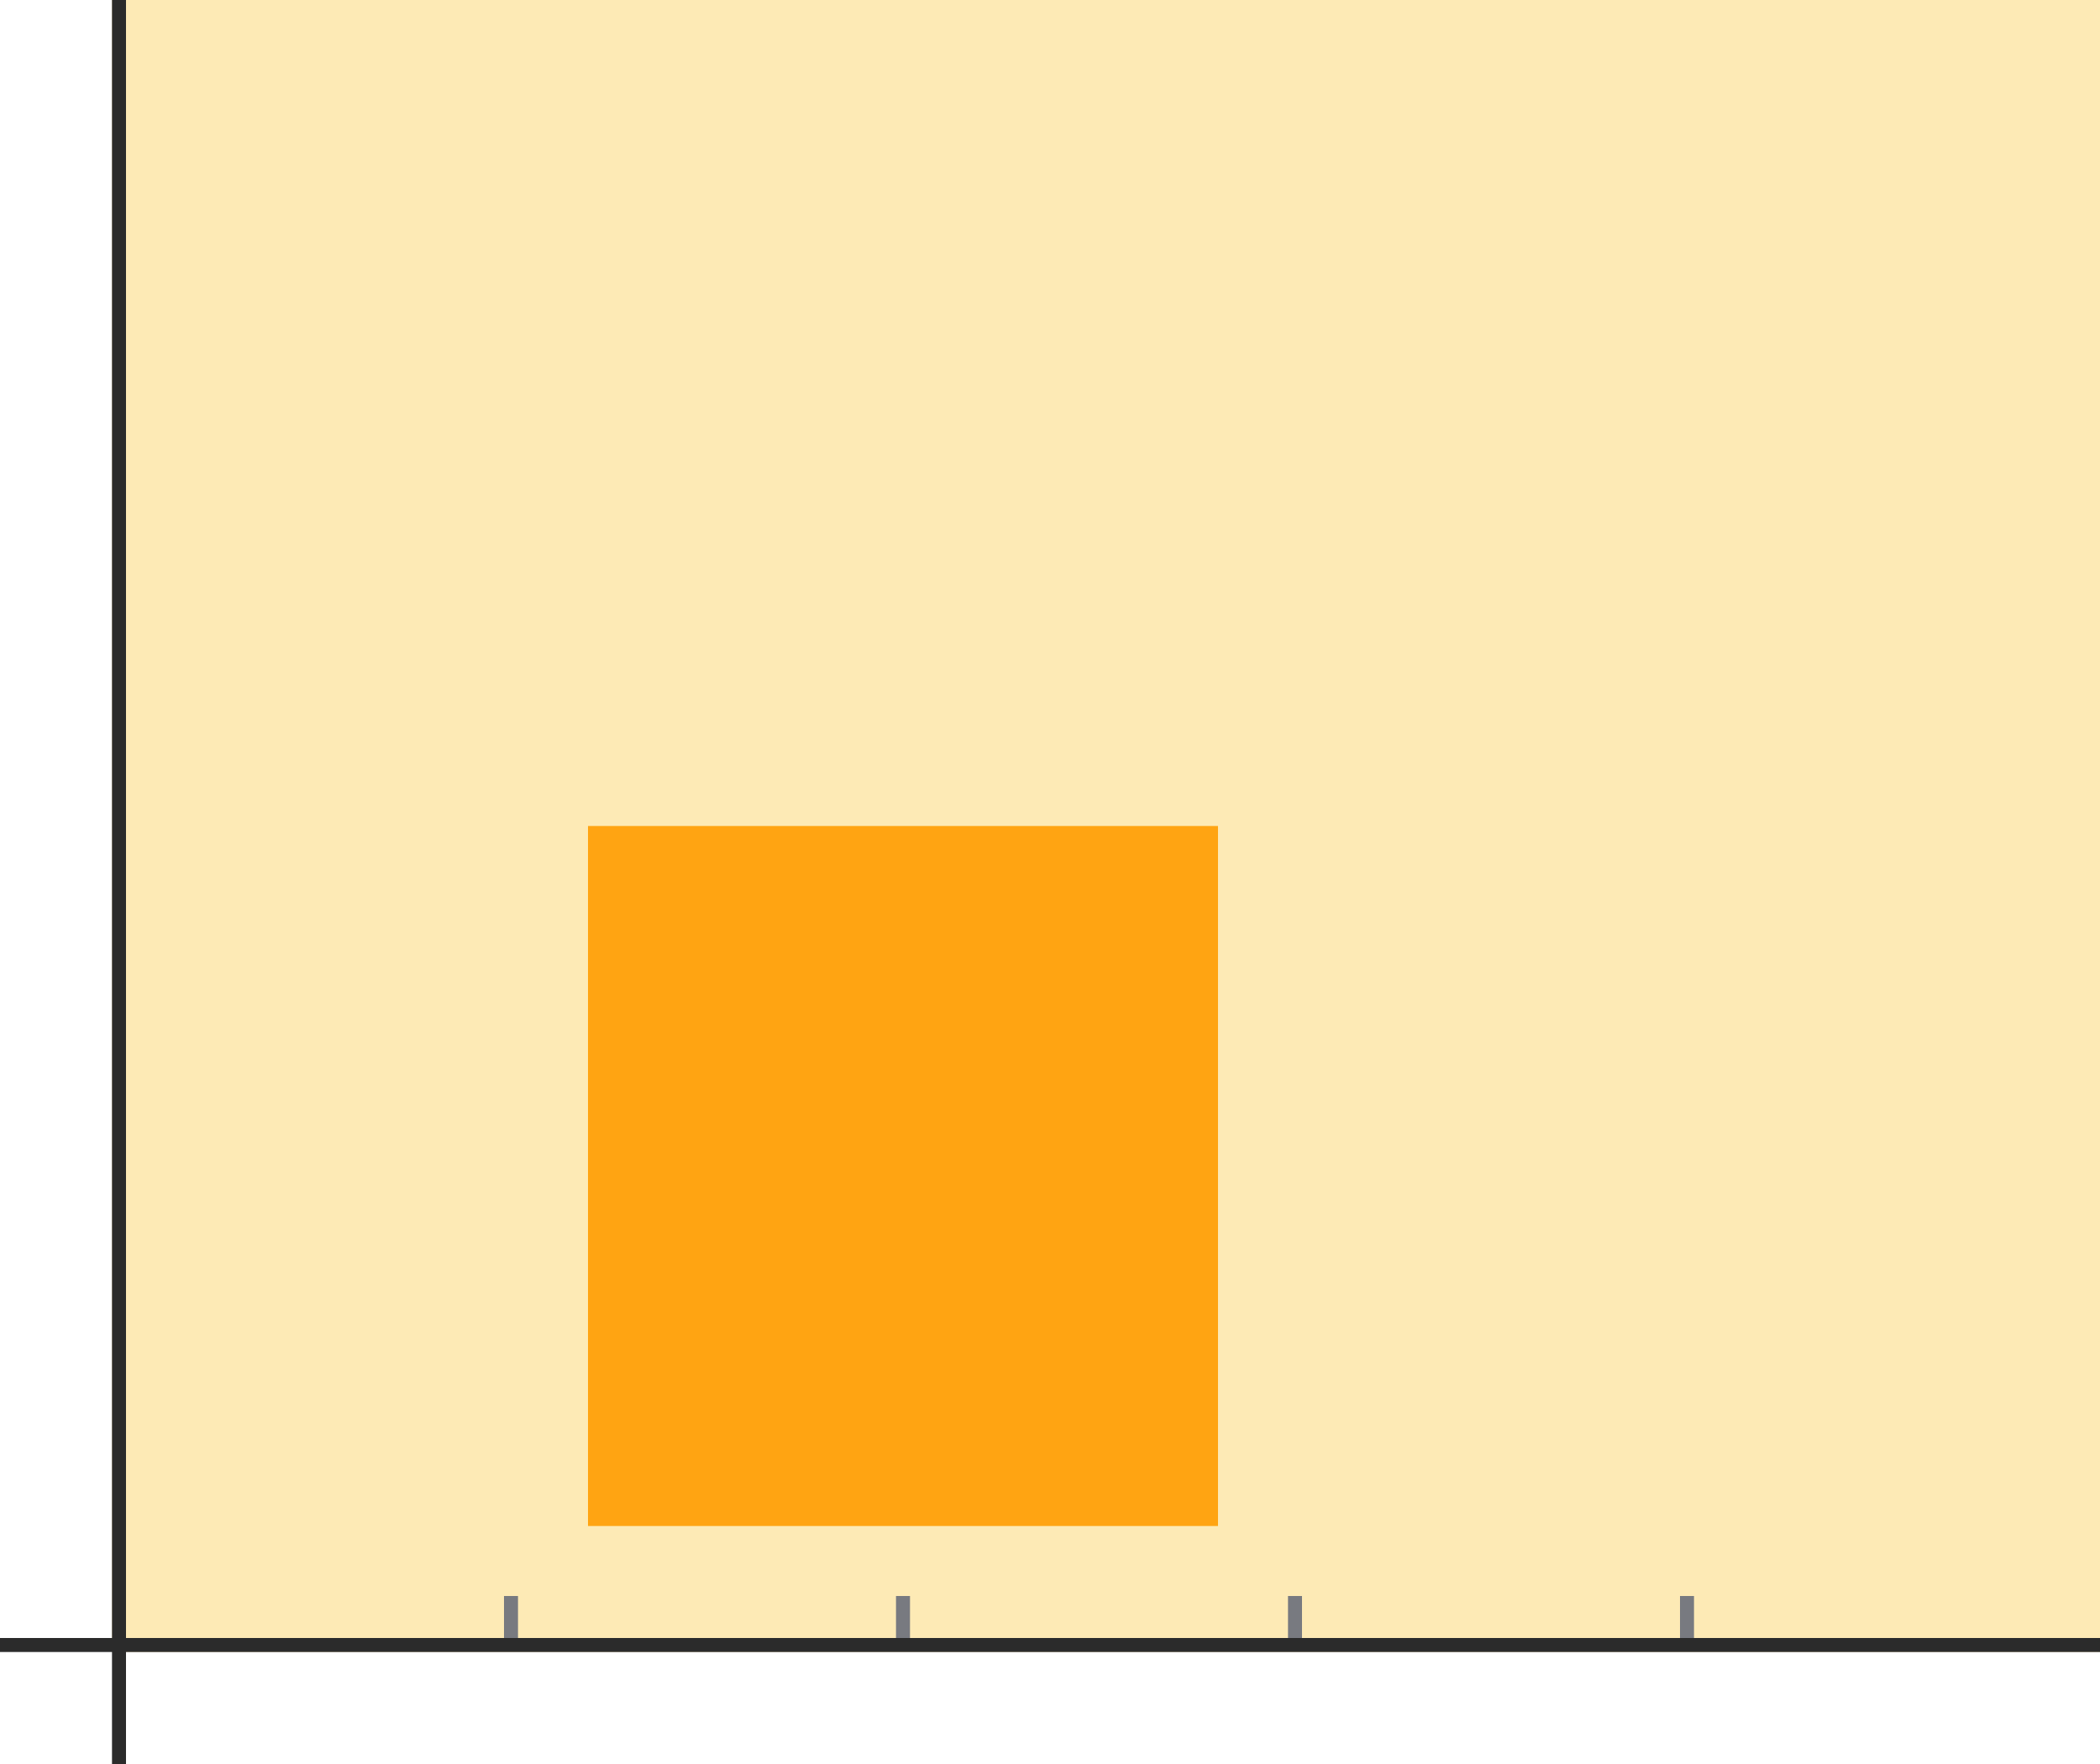<svg width="150" height="126" viewBox="0 0 150 126" fill="none" xmlns="http://www.w3.org/2000/svg">
<g id="Group 7255">
<rect id="Rectangle 1086" x="8" width="142" height="118" fill="#FDEAB5"/>
<rect id="Rectangle 1078" x="42" y="59" width="45" height="50" fill="#FFA412"/>
<g id="Group 6102">
<g id="Group 6094">
<line id="Line 7" x1="36.5" y1="114" x2="36.5" y2="117" stroke="#787A80"/>
<line id="Line 9" x1="64.5" y1="114" x2="64.5" y2="117" stroke="#787A80"/>
<line id="Line 11" x1="92.5" y1="114" x2="92.5" y2="117" stroke="#787A80"/>
<line id="Line 13" x1="120.5" y1="114" x2="120.5" y2="117" stroke="#787A80"/>
<line id="Line 4" y1="117.5" x2="150" y2="117.5" stroke="#2B2B2B"/>
<line id="Line 5" x1="8.5" y1="2.08915e-08" x2="8.5" y2="126" stroke="#2B2B2B"/>
</g>
</g>
</g>
</svg>
